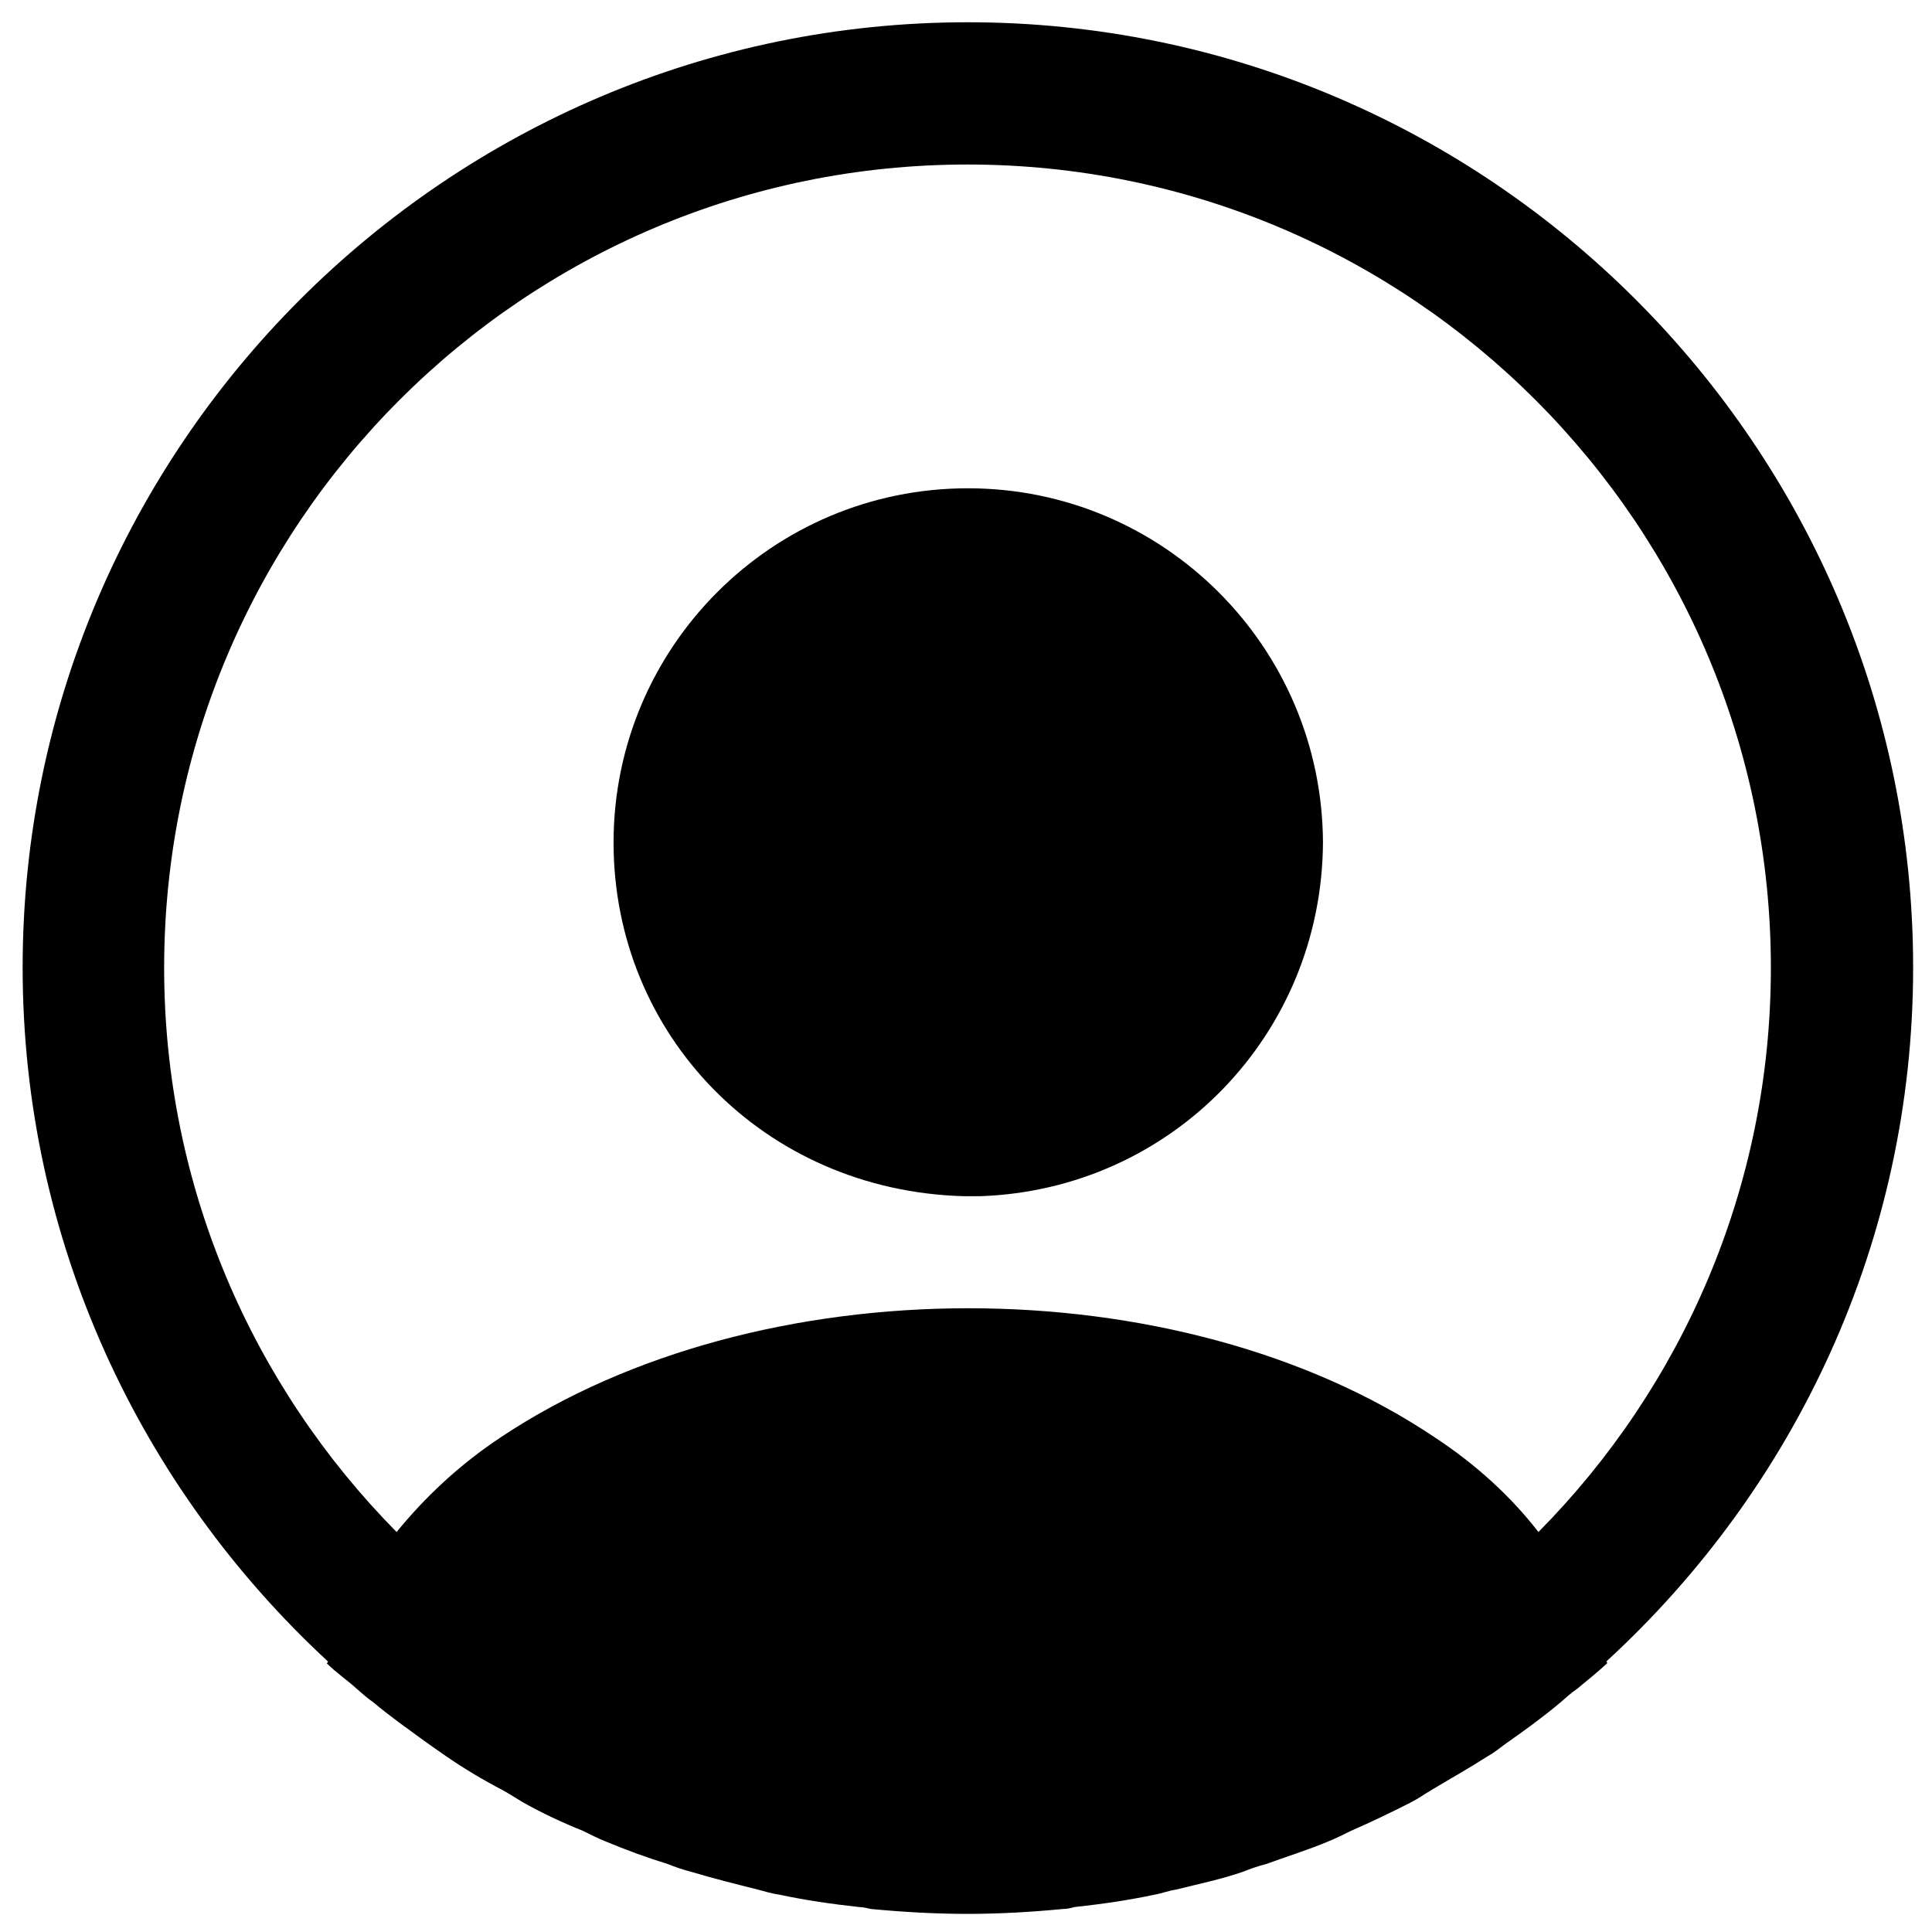 <?xml version="1.0" encoding="utf-8"?>
<!-- Generator: Adobe Illustrator 27.1.1, SVG Export Plug-In . SVG Version: 6.00 Build 0)  -->
<svg version="1.1" id="Layer_1" xmlns="http://www.w3.org/2000/svg" xmlns:xlink="http://www.w3.org/1999/xlink" x="0px" y="0px"
	 viewBox="0 0 512 512" style="enable-background:new 0 0 512 512;" xml:space="preserve">
<path d="M507,256.4c0-138-112.5-250.5-250.5-250.5C118.5,5.9,6,118.4,6,256.4c0,72.6,31.3,138,80.9,183.9c0,0.2,0,0.2-0.3,0.5
	c2.5,2.5,5.5,4.5,8,6.8c1.5,1.3,2.8,2.5,4.3,3.5c4.5,3.8,9.5,7.3,14.3,10.8c1.8,1.3,3.3,2.3,5,3.5c4.8,3.3,9.8,6.3,15,9
	c1.8,1,3.8,2.3,5.5,3.3c5,2.8,10.3,5.3,15.8,7.5c2,1,4,2,6,2.8c5.5,2.3,11,4.3,16.5,6c2,0.8,4,1.5,6,2c6,1.8,12,3.3,18,4.8
	c1.8,0.5,3.5,1,5.5,1.3c7,1.5,14,2.5,21.3,3.3c1,0,2,0.3,3,0.5c8.5,0.8,17,1.3,25.6,1.3c8.5,0,17-0.5,25.3-1.3c1,0,2-0.2,3-0.5
	c7.3-0.8,14.3-1.8,21.3-3.3c1.8-0.3,3.5-1,5.5-1.3c6-1.5,12.3-2.8,18-4.8c2-0.8,4-1.5,6-2c5.5-2,11.3-3.8,16.5-6c2-0.8,4-1.8,6-2.8
	c5.3-2.3,10.5-4.8,15.8-7.5c2-1,3.8-2.3,5.5-3.3c5-3,10-5.8,15-9c1.8-1,3.3-2.3,5-3.5c5-3.5,9.8-7,14.3-10.8
	c1.5-1.3,2.8-2.5,4.3-3.5c2.8-2.3,5.5-4.5,8-6.8c0-0.3,0-0.3-0.2-0.5C475.7,394.4,507,329,507,256.4z M380.2,380.9
	c-67.9-45.6-179.1-45.6-247.5,0c-11,7.3-20,15.8-27.6,25.1c-38.1-38.6-61.6-91.4-61.6-149.5c0-117.5,95.4-212.9,212.9-212.9
	c117.5,0,212.9,95.4,212.9,212.9c0,58.1-23.5,111-61.6,149.5C400.5,396.7,391.3,388.2,380.2,380.9z"/>
<path d="M256.5,129.4c-51.9,0-93.9,42.1-93.9,93.9c0,50.9,39.8,92.2,92.7,93.7h2.3h1.8h0.5c50.6-1.8,90.4-42.8,90.7-93.7
	C350.4,171.5,308.4,129.4,256.5,129.4z"/>
</svg>
